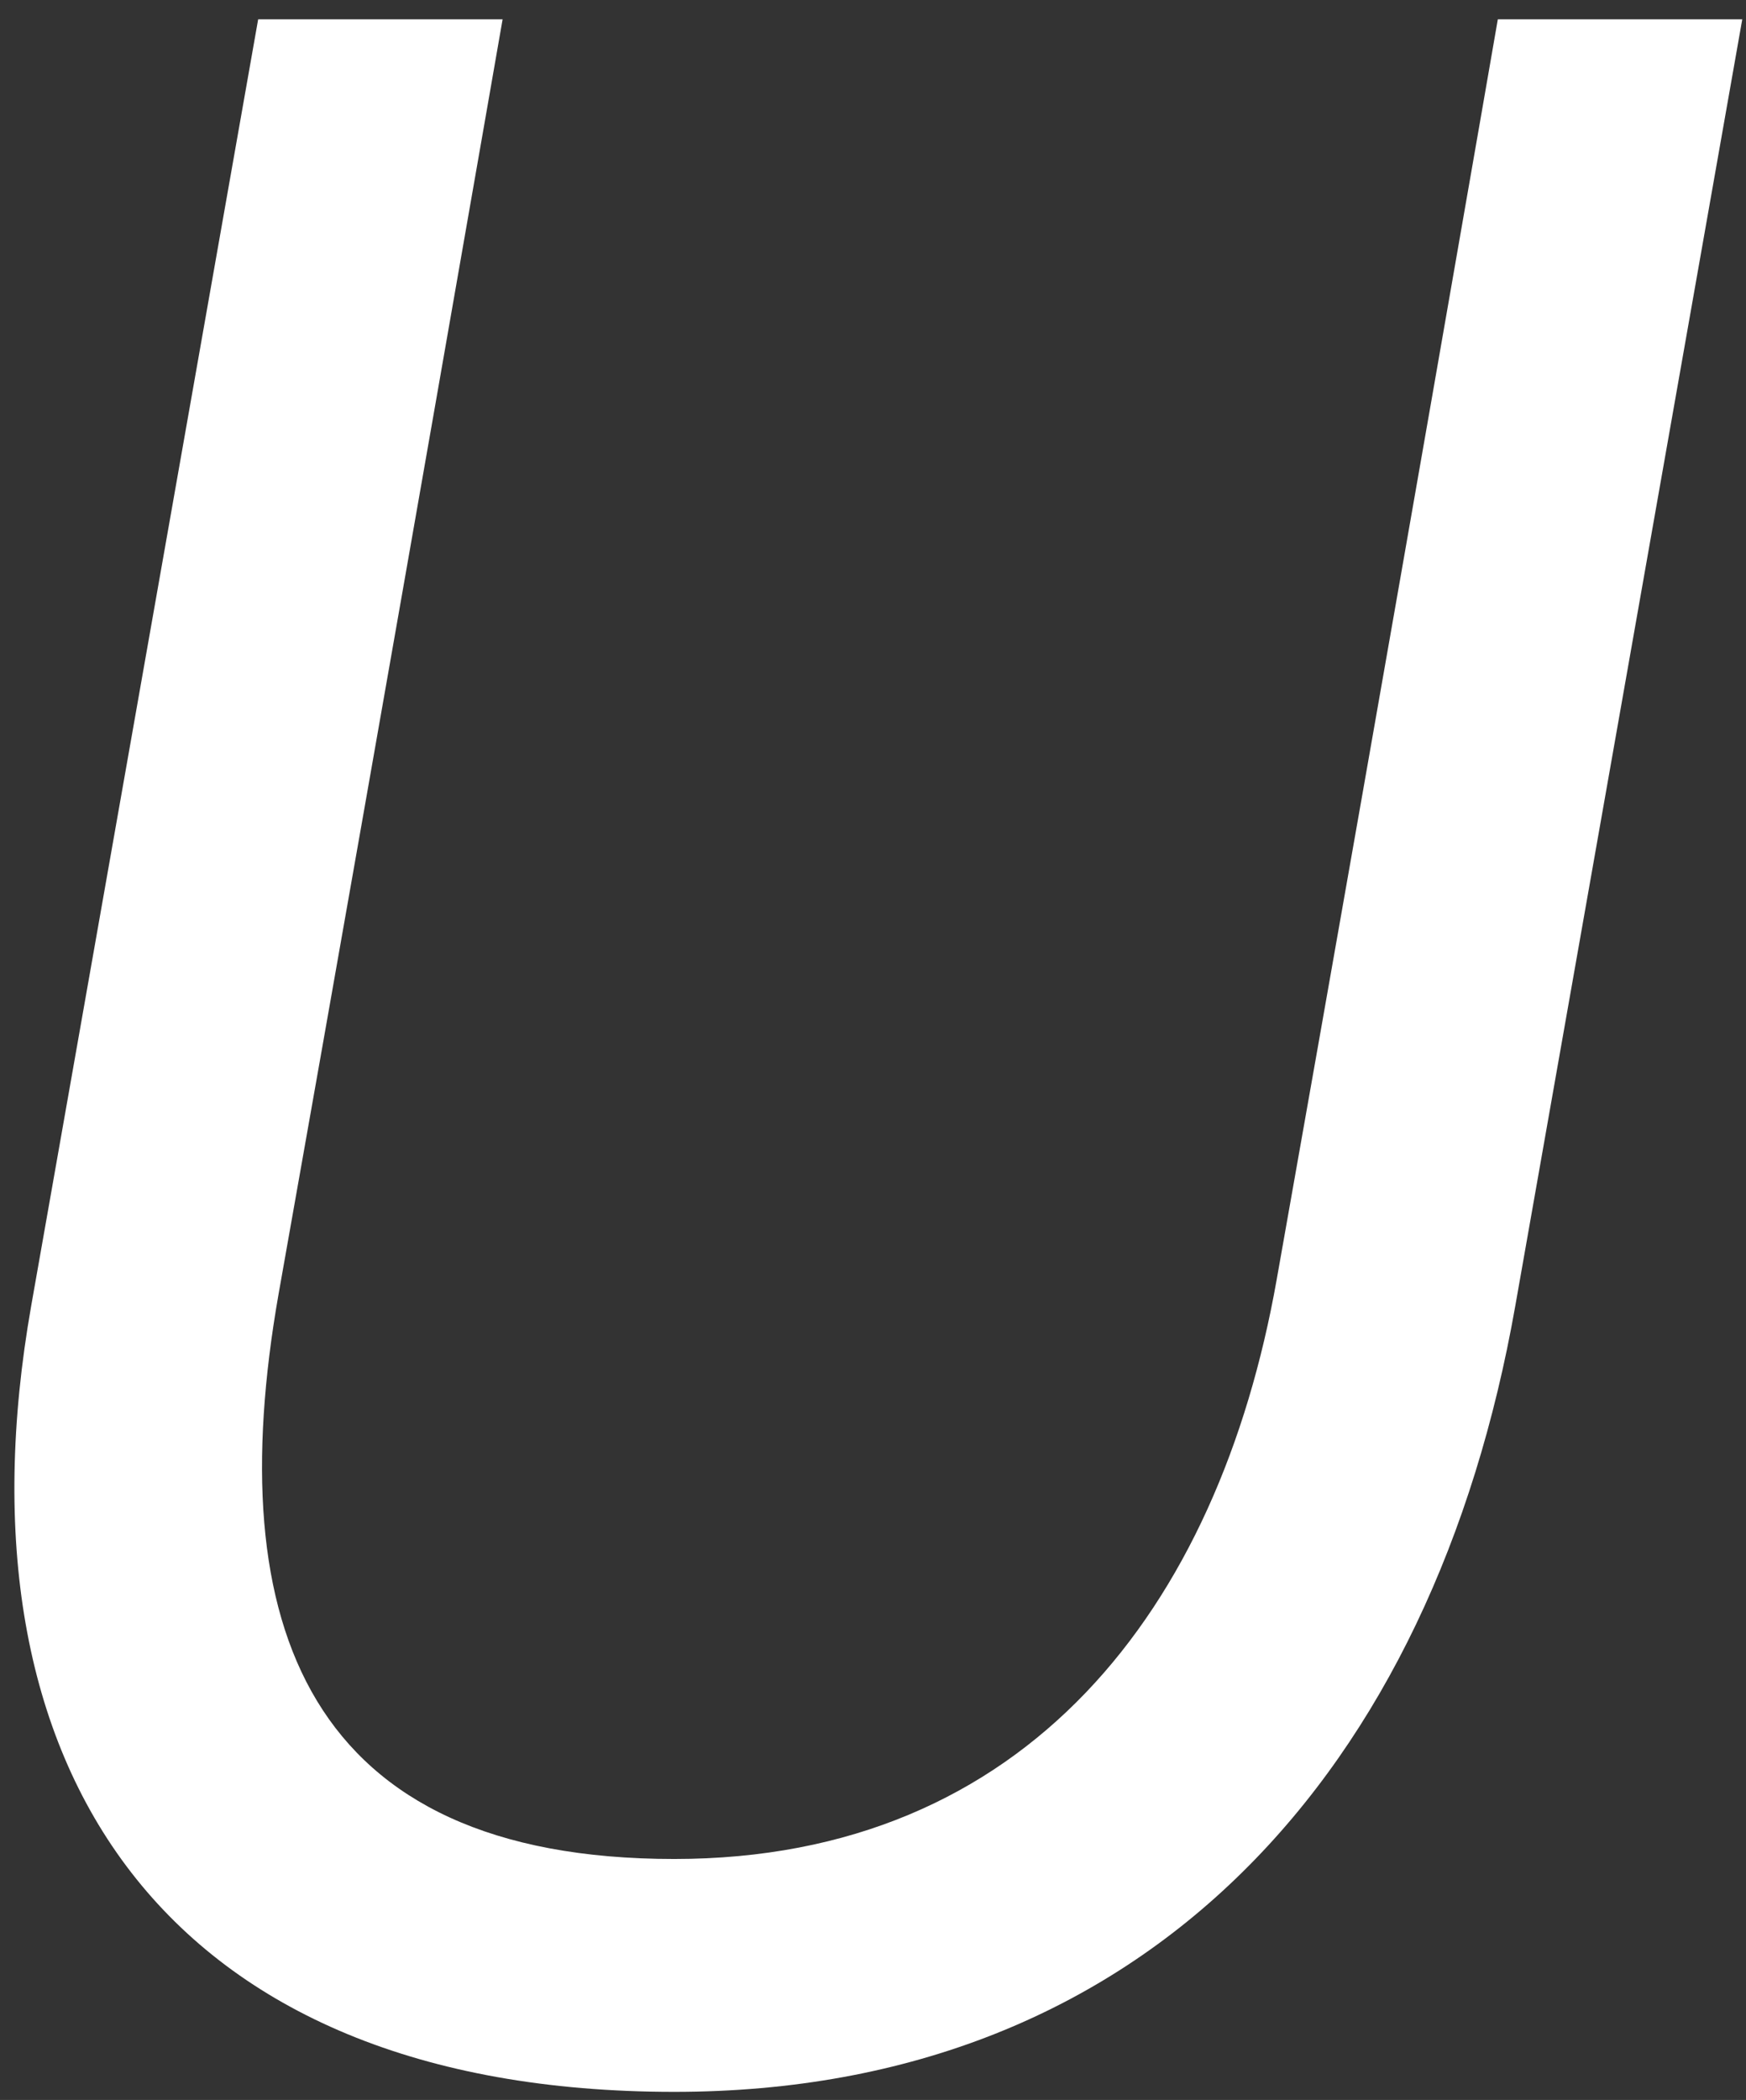 <svg xmlns="http://www.w3.org/2000/svg" width="84" height="101" viewBox="0 0 84 101">
  <rect x="0" y="0" width="84" height="101" fill="#333333" stroke="none"/>
  <defs>
    <style>
      .cls-1 {
        fill: #fff;
        fill-rule: evenodd;
      }
    </style>
  </defs>
  <path id="PRODUCTS" class="cls-1" d="M61.42,61.55c-2.8,15.82-12.04,27.86-28.98,27.86-17.64,0-21.84-11.2-19.04-27.16C19.14,29.91,24.18.93,24.18,0.93H12.42L1.5,62.81c-3.92,22.26,6.44,37.8,30.94,37.8,22.82,0,36.54-15.54,40.46-37.8L83.82,0.93H72.06S67.16,29.21,61.42,61.55Z"/>
</svg>
